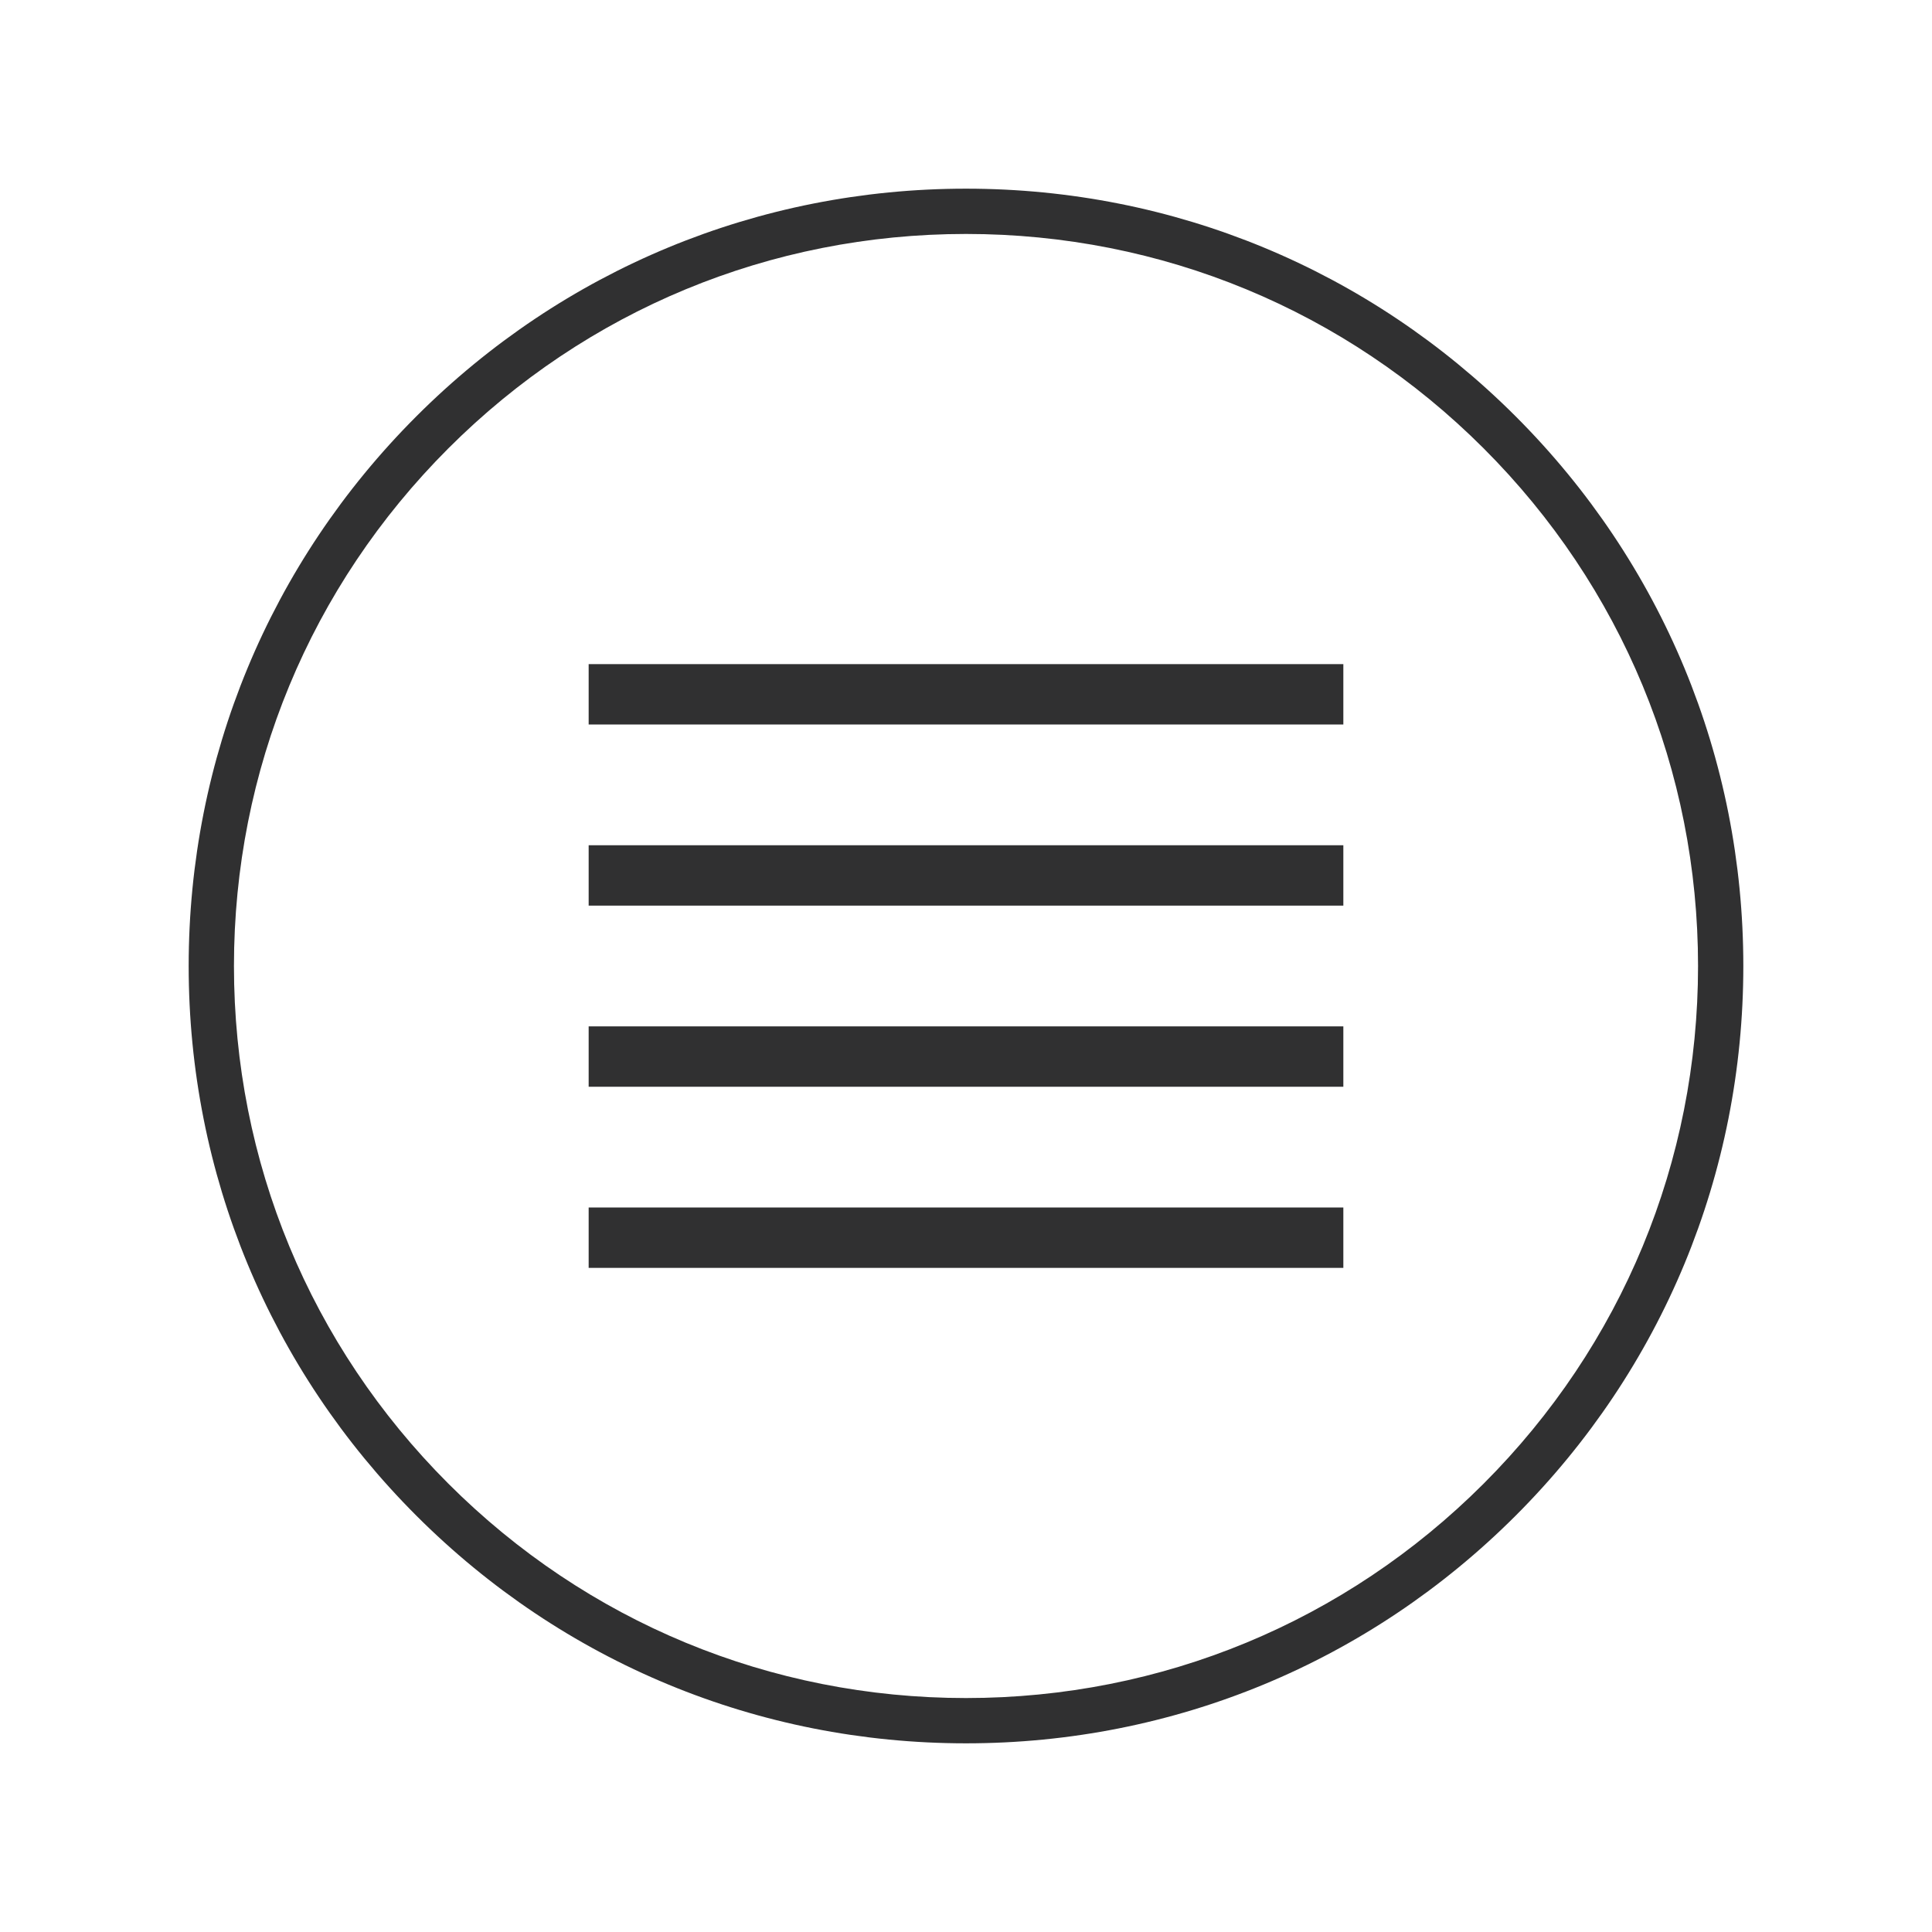 <?xml version="1.0" ?><!DOCTYPE svg  PUBLIC '-//W3C//DTD SVG 1.1//EN'  'http://www.w3.org/Graphics/SVG/1.1/DTD/svg11.dtd'><svg enable-background="new 0 0 128 128" id="Слой_1" version="1.1" viewBox="0 0 128 128" xml:space="preserve" xmlns="http://www.w3.org/2000/svg" xmlns:xlink="http://www.w3.org/1999/xlink"><g><g><path d="M64,115.5c-13.756,0-26.689-5.357-36.416-15.084C17.856,90.689,12.5,77.756,12.5,64    s5.356-26.689,15.084-36.416C37.311,17.857,50.244,12.5,64,12.5s26.689,5.357,36.416,15.084C110.144,37.311,115.5,50.244,115.5,64    s-5.356,26.689-15.084,36.416C90.689,110.143,77.756,115.5,64,115.5z M64,15.5c-12.955,0-25.135,5.045-34.295,14.205    C20.545,38.866,15.5,51.045,15.5,64s5.045,25.134,14.205,34.295c9.16,9.16,21.34,14.205,34.295,14.205s25.135-5.045,34.295-14.205    C107.455,89.134,112.5,76.955,112.5,64s-5.045-25.134-14.205-34.295C89.135,20.545,76.955,15.5,64,15.5z" fill="#303031"/></g><g><g><rect fill="#303031" height="4" width="50" x="39" y="56"/></g><g><rect fill="#303031" height="4" width="50" x="39" y="44"/></g><g><rect fill="#303031" height="4" width="50" x="39" y="68"/></g><g><rect fill="#303031" height="4" width="50" x="39" y="80"/></g></g></g></svg>